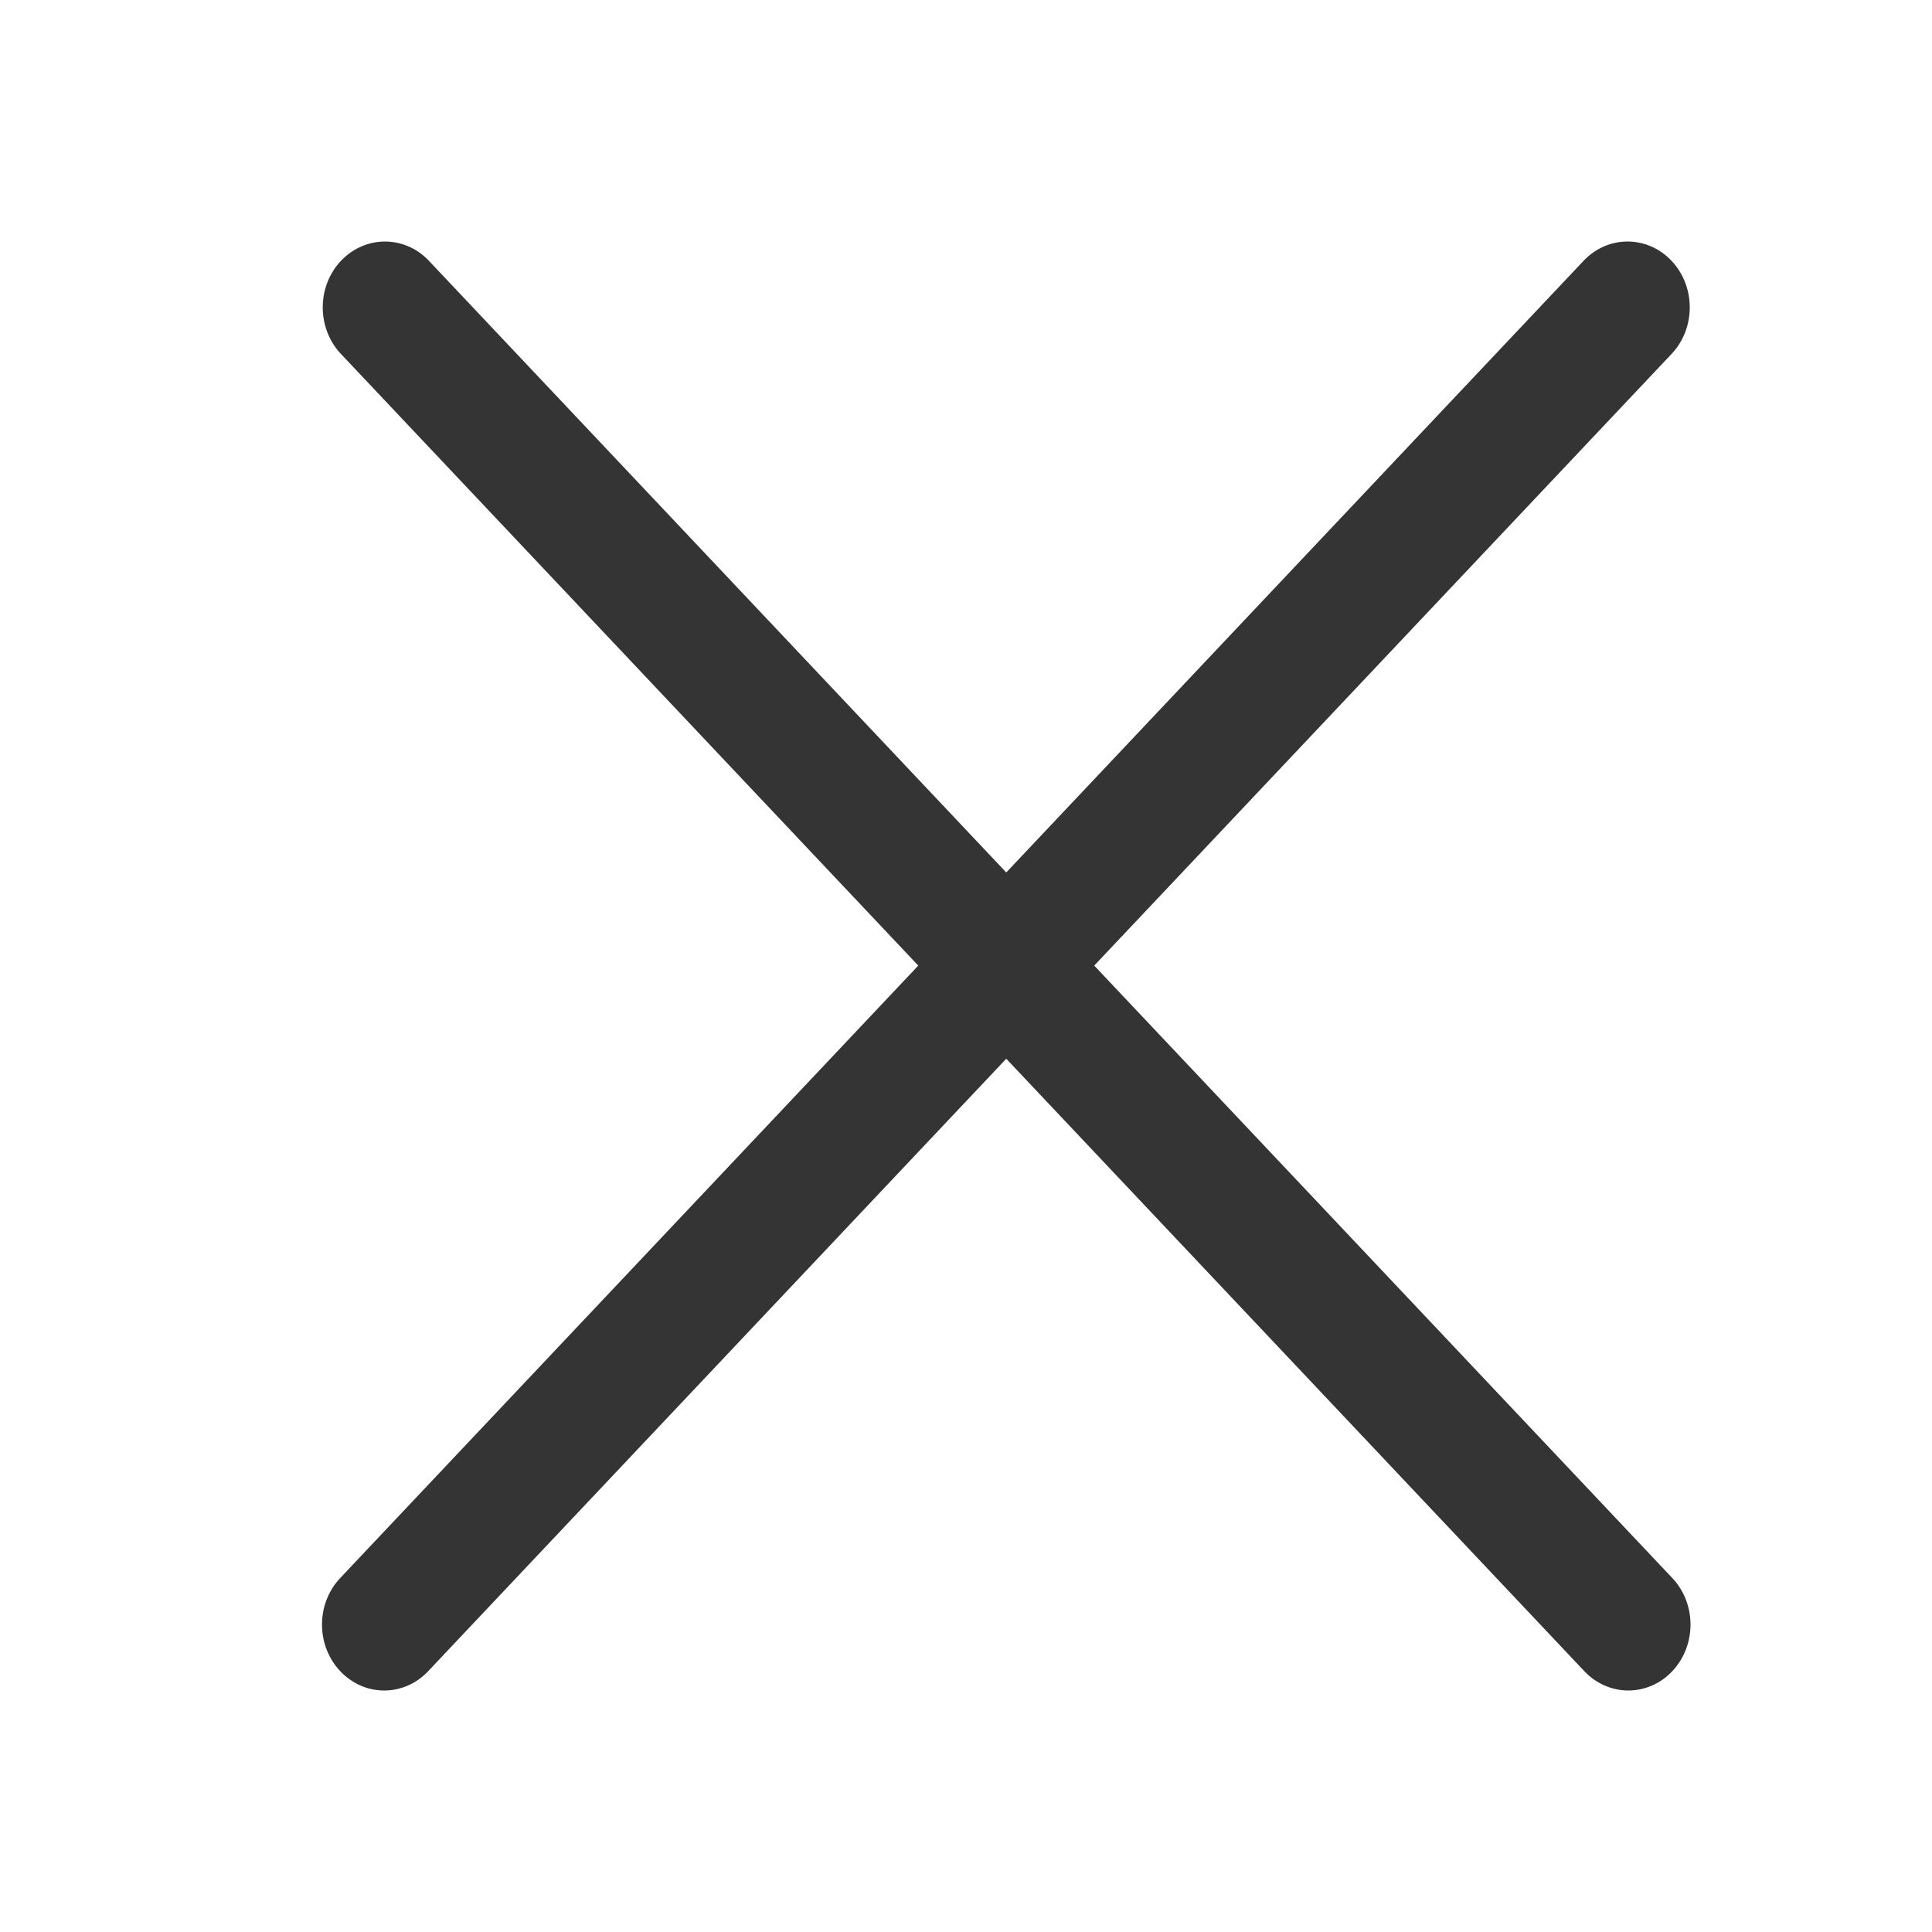 <svg width="24" height="24" viewBox="0 0 24 24" fill="none" xmlns="http://www.w3.org/2000/svg">
<path d="M20.774 19.603L13.593 11.995L20.774 4.387C21.063 4.07 21.063 3.567 20.774 3.25C20.477 2.925 19.988 2.916 19.681 3.23L12.5 10.838L5.319 3.23C5.02 2.924 4.545 2.924 4.245 3.23C3.938 3.544 3.93 4.062 4.226 4.387L11.407 11.995L4.226 19.603C4.081 19.756 4 19.964 4 20.181C4 20.633 4.346 21 4.773 21C4.978 21 5.174 20.914 5.319 20.76L12.5 13.152L19.681 20.76C19.826 20.914 20.023 21 20.227 21C20.432 21 20.629 20.914 20.774 20.76C21.075 20.441 21.076 19.922 20.774 19.603Z" fill="#343434"/>
</svg>
